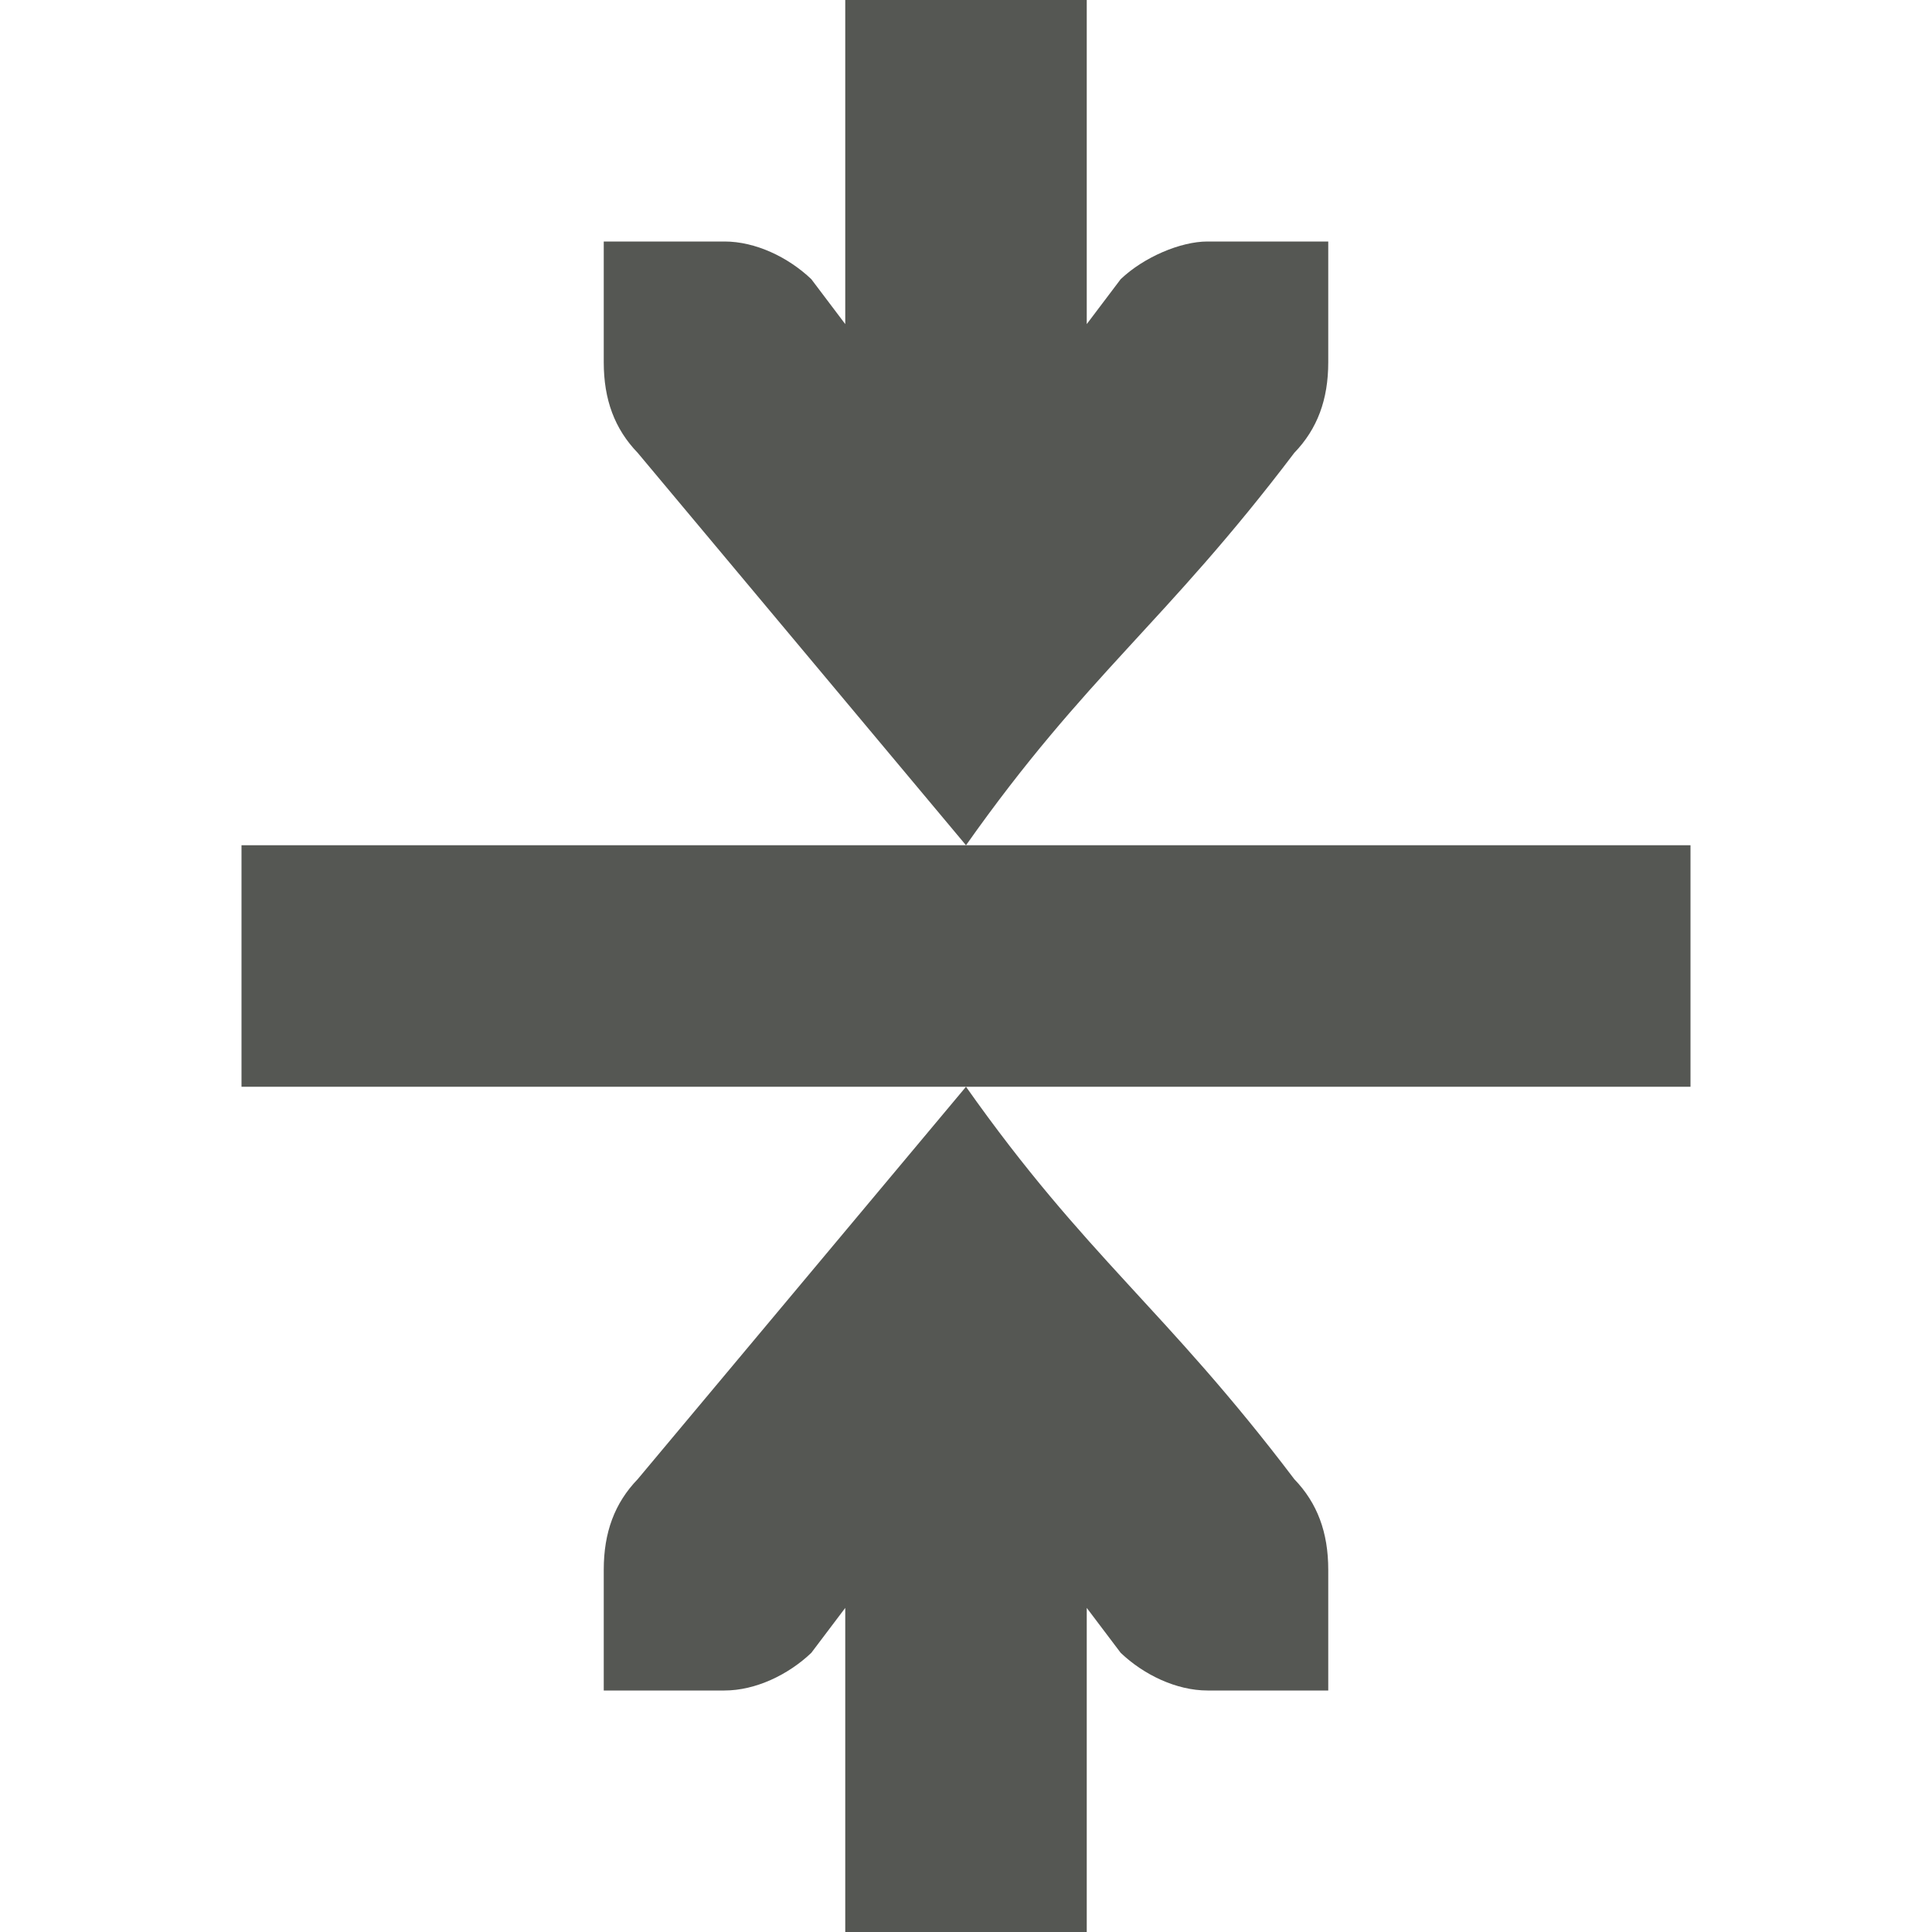 <svg xmlns="http://www.w3.org/2000/svg" viewBox="0 0 16 16">
  <path
     style="fill:#555753"
     d="M 7 0 L 7 2.684 L 6.719 2.312 C 6.528 2.13 6.257 2 6 2 L 5 2 L 5 2.412 L 5 3 C 5 3.309 5.09 3.552 5.281 3.75 L 8 7 C 9 5.583 9.646 5.167 10.719 3.75 C 10.91 3.552 11 3.309 11 3 L 11 2.412 L 11 2 L 10 2 C 9.776 2 9.472 2.13 9.281 2.312 L 9 2.684 L 9 0 L 7 0 z M 8 7 L 2 7 L 2 9 L 8 9 L 14 9 L 14 7 L 8 7 z M 8 9 L 5.281 12.25 C 5.09 12.448 5 12.691 5 13 L 5 13.588 L 5 14 L 6 14 C 6.257 14 6.528 13.87 6.719 13.688 L 7 13.316 L 7 16 L 9 16 L 9 13.316 L 9.281 13.688 C 9.472 13.87 9.743 14 10 14 L 11 14 L 11 13.588 L 11 13 C 11 12.691 10.91 12.448 10.719 12.25 C 9.646 10.833 9 10.417 8 9 z "
     />
</svg>
